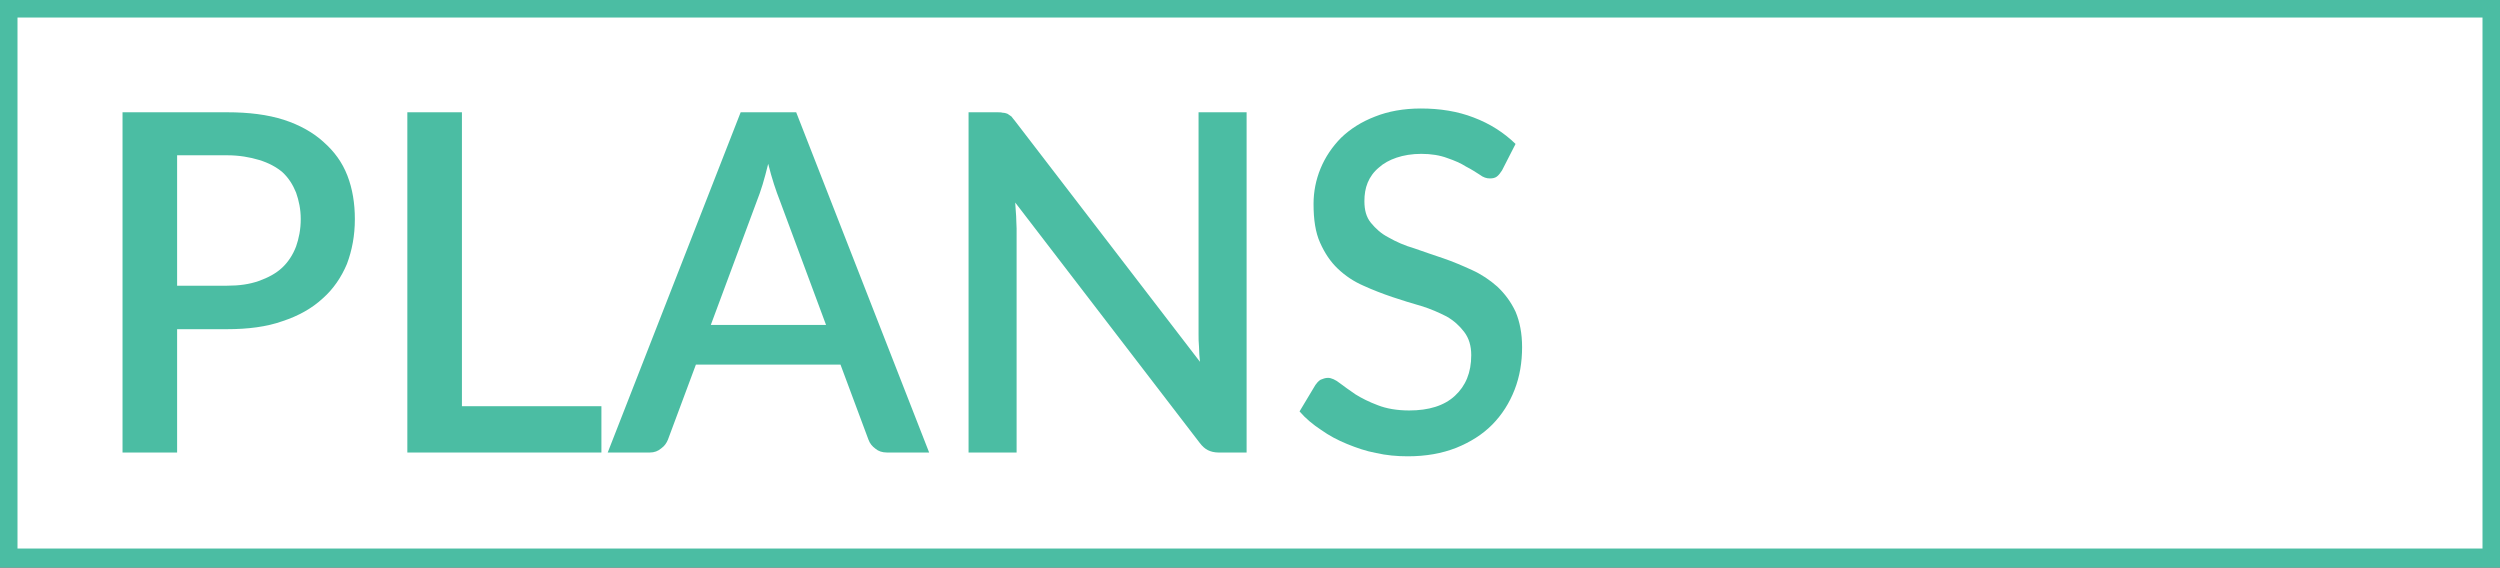 <?xml version="1.0" encoding="UTF-8" standalone="no"?>
<!DOCTYPE svg PUBLIC "-//W3C//DTD SVG 1.1//EN" "http://www.w3.org/Graphics/SVG/1.1/DTD/svg11.dtd">
<svg width="100%" height="100%" viewBox="0 0 1000 227" version="1.1" xmlns="http://www.w3.org/2000/svg" xmlns:xlink="http://www.w3.org/1999/xlink" xml:space="preserve" xmlns:serif="http://www.serif.com/" style="fill-rule:evenodd;clip-rule:evenodd;stroke-linecap:round;stroke-linejoin:round;stroke-miterlimit:1.5;">
    <rect x="0" y="0" width="1000" height="227" fill="#333333" stroke="none"/>
    <g transform="matrix(0.226,0,0,0.296,0,6.95269e-06)">
        <rect x="0" y="0" width="4427.58" height="763.379" style="fill:white;"/>
    </g>
    <g>
        <rect x="0" y="-0" width="1000" height="226.408" style="fill:none;stroke:rgb(75,189,163);stroke-width:14px;"/>
    </g>
    <g transform="matrix(2.47,0,0,2.47,-1312.18,-1.188)">
        <path d="M559.929,46.749L559.929,25.627L568.013,25.627C569.978,25.627 571.715,25.933 573.226,26.392C574.737,26.851 576.022,27.54 577.004,28.382C577.986,29.3 578.666,30.372 579.195,31.673C579.648,32.974 579.95,34.351 579.95,35.958C579.95,37.642 579.648,39.096 579.195,40.397C578.666,41.775 577.91,42.923 576.928,43.841C575.946,44.759 574.662,45.448 573.151,45.984C571.64,46.52 569.978,46.749 568.013,46.749L559.929,46.749ZM551.09,18.663L551.09,73.764L559.929,73.764L559.929,53.79L568.013,53.79C571.413,53.79 574.435,53.407 577.004,52.489C579.572,51.647 581.763,50.423 583.501,48.815C585.239,47.285 586.523,45.372 587.43,43.229C588.261,41.009 588.714,38.637 588.714,35.958C588.714,33.433 588.336,31.061 587.505,28.918C586.674,26.775 585.39,25.015 583.652,23.484C581.99,21.954 579.799,20.729 577.23,19.887C574.586,19.045 571.564,18.663 568.013,18.663L551.09,18.663Z" style="fill:rgb(75,189,163);fill-rule:nonzero;"/>
    </g>
    <g transform="matrix(2.47,0,0,2.47,-1312.18,-1.188)">
        <path d="M606.052,66.264L606.052,18.663L597.213,18.663L597.213,73.764L628.642,73.764L628.642,66.264L606.052,66.264Z" style="fill:rgb(75,189,163);fill-rule:nonzero;"/>
    </g>
    <g transform="matrix(2.47,0,0,2.47,-1312.18,-1.188)">
        <path d="M646.358,53.101L653.838,32.974C654.14,32.209 654.442,31.367 654.744,30.372C655.046,29.377 655.349,28.229 655.651,27.005C656.255,29.453 656.935,31.443 657.54,32.974L665.019,53.101L646.358,53.101ZM660.184,18.663L651.193,18.663L629.661,73.764L636.461,73.764C637.217,73.764 637.821,73.534 638.35,73.075C638.879,72.693 639.181,72.233 639.408,71.698L643.941,59.53L667.361,59.53L671.894,71.698C672.121,72.31 672.499,72.769 673.028,73.152C673.481,73.534 674.085,73.764 674.916,73.764L681.716,73.764L660.184,18.663Z" style="fill:rgb(75,189,163);fill-rule:nonzero;"/>
    </g>
    <g transform="matrix(2.47,0,0,2.47,-1312.18,-1.188)">
        <path d="M725.345,18.663L725.345,54.555C725.345,55.244 725.345,55.933 725.421,56.698C725.421,57.463 725.496,58.305 725.572,59.07L695.654,20.117C695.427,19.811 695.201,19.581 695.049,19.352C694.823,19.199 694.596,19.045 694.369,18.892C694.143,18.816 693.916,18.739 693.614,18.739C693.387,18.663 693.085,18.663 692.707,18.663L688.099,18.663L688.099,73.764L695.88,73.764L695.88,37.489C695.88,36.877 695.805,36.265 695.805,35.499C695.729,34.811 695.729,34.045 695.654,33.28L725.496,72.157C725.95,72.769 726.403,73.152 726.856,73.381C727.31,73.611 727.914,73.764 728.594,73.764L733.127,73.764L733.127,18.663L725.345,18.663Z" style="fill:rgb(75,189,163);fill-rule:nonzero;"/>
    </g>
    <g transform="matrix(2.47,0,0,2.47,-1312.18,-1.188)">
        <path d="M776.681,23.79C774.792,21.954 772.526,20.5 769.882,19.505C767.313,18.51 764.442,18.051 761.344,18.051C758.549,18.051 756.056,18.51 753.94,19.352C751.749,20.193 749.936,21.341 748.425,22.795C746.99,24.249 745.857,25.933 745.101,27.77C744.346,29.607 743.968,31.52 743.968,33.51C743.968,36.035 744.27,38.101 745.025,39.785C745.781,41.469 746.688,42.846 747.896,43.994C749.105,45.142 750.465,46.06 752.052,46.749C753.563,47.438 755.149,48.05 756.736,48.586C758.322,49.122 759.833,49.581 761.42,50.04C762.931,50.499 764.291,51.111 765.5,51.724C766.709,52.412 767.615,53.254 768.371,54.249C769.126,55.244 769.504,56.468 769.504,57.999C769.504,60.831 768.597,62.973 766.86,64.58C765.122,66.188 762.629,66.953 759.456,66.953C757.491,66.953 755.754,66.647 754.394,66.111C752.958,65.575 751.749,64.963 750.767,64.351C749.785,63.662 748.879,63.05 748.199,62.514C747.519,61.978 746.839,61.672 746.31,61.672C745.857,61.672 745.479,61.825 745.101,61.978C744.723,62.208 744.497,62.514 744.27,62.82L741.701,67.106C742.683,68.254 743.892,69.249 745.177,70.091C746.461,71.009 747.896,71.774 749.407,72.386C750.918,72.999 752.429,73.534 754.092,73.841C755.754,74.223 757.491,74.376 759.229,74.376C762.175,74.376 764.744,73.917 767.086,72.999C769.353,72.08 771.317,70.856 772.904,69.249C774.49,67.642 775.699,65.728 776.53,63.586C777.361,61.443 777.739,59.147 777.739,56.698C777.739,54.479 777.361,52.565 776.681,50.958C775.926,49.351 774.944,48.05 773.735,46.902C772.526,45.831 771.166,44.912 769.655,44.224C768.144,43.535 766.557,42.846 764.971,42.31C763.384,41.775 761.798,41.239 760.287,40.703C758.7,40.244 757.34,39.632 756.131,38.943C754.923,38.331 754.016,37.489 753.261,36.571C752.505,35.652 752.203,34.504 752.203,33.05C752.203,31.979 752.354,30.984 752.732,30.066C753.109,29.147 753.714,28.306 754.545,27.617C755.3,26.928 756.283,26.392 757.416,26.01C758.549,25.627 759.909,25.397 761.42,25.397C763.007,25.397 764.442,25.627 765.651,26.086C766.784,26.469 767.842,26.928 768.673,27.464C769.579,27.923 770.259,28.382 770.864,28.765C771.468,29.224 771.997,29.377 772.526,29.377C772.979,29.377 773.357,29.3 773.659,29.071C773.961,28.841 774.188,28.535 774.49,28.076L776.681,23.79Z" style="fill:rgb(75,189,163);fill-rule:nonzero;"/>
    </g>
</svg>

